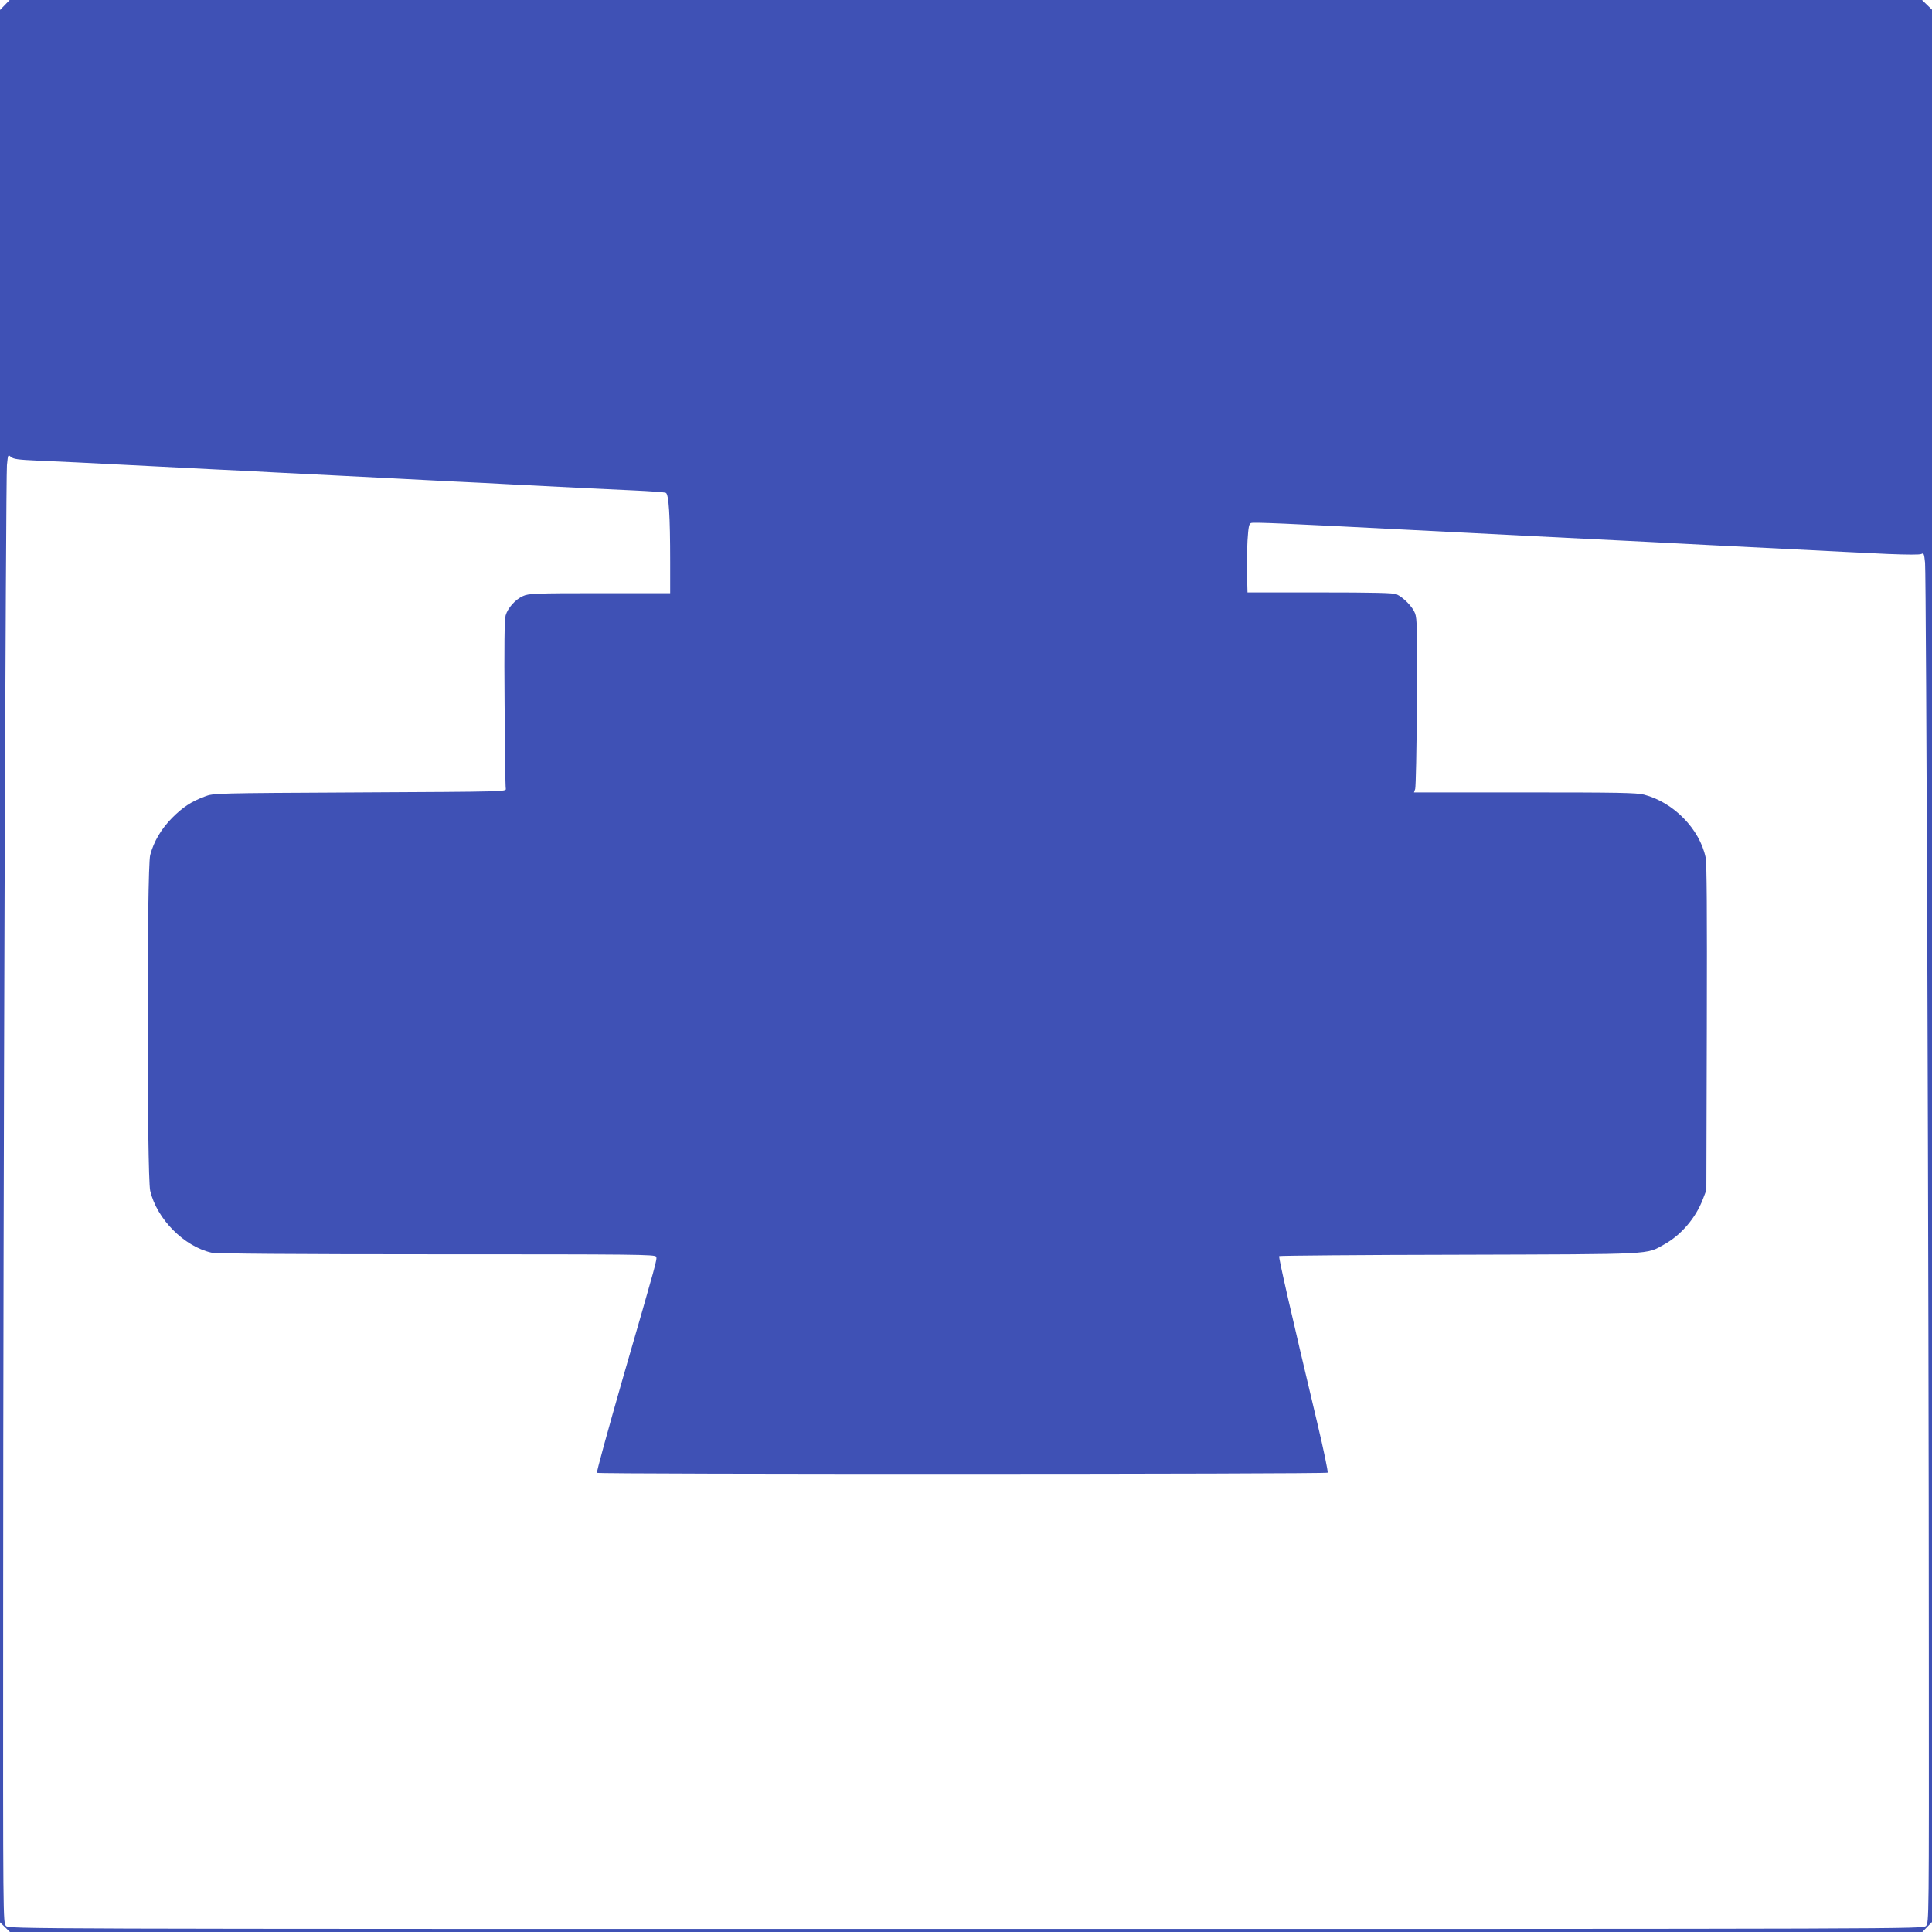 <?xml version="1.0" standalone="no"?>
<!DOCTYPE svg PUBLIC "-//W3C//DTD SVG 20010904//EN"
 "http://www.w3.org/TR/2001/REC-SVG-20010904/DTD/svg10.dtd">
<svg version="1.0" xmlns="http://www.w3.org/2000/svg"
 width="1280pt" height="1280pt" viewBox="0 0 1280 1280"
 preserveAspectRatio="xMidYMid meet">
<g transform="translate(0,1280) scale(0.1,-0.1)"
fill="#3f51b5" stroke="none">
<path d="M32 12767 l-32 -33 0 -6335 0 -6335 33 -32 33 -32 6335 0 6335 0 32
33 32 33 0 6335 0 6335 -33 32 -33 32 -6335 0 -6335 0 -32 -33z m222 -3019
c150 -6 263 -12 776 -38 107 -5 285 -14 395 -20 110 -5 288 -14 395 -20 107
-5 287 -14 400 -20 113 -6 291 -15 395 -20 105 -6 280 -14 390 -20 110 -5 288
-14 395 -20 497 -25 608 -31 795 -39 110 -5 207 -12 216 -16 20 -8 29 -151 29
-457 l0 -208 -467 0 c-431 0 -471 -2 -508 -19 -50 -22 -101 -79 -115 -128 -8
-27 -10 -203 -7 -583 2 -300 5 -554 8 -565 4 -20 -3 -20 -966 -25 -970 -5
-970 -5 -1028 -27 -91 -34 -146 -71 -217 -142 -72 -73 -121 -156 -145 -246
-23 -88 -22 -2127 0 -2224 44 -187 223 -368 405 -410 30 -7 530 -11 1493 -11
1322 0 1448 -1 1454 -16 7 -19 9 -12 -224 -817 -96 -335 -172 -611 -168 -615
9 -10 4832 -9 4841 1 4 4 -27 155 -70 335 -175 736 -257 1094 -251 1100 3 3
540 8 1193 9 1313 4 1234 0 1359 69 111 62 208 175 255 299 l23 60 3 1075 c2
787 0 1090 -8 1130 -40 188 -212 364 -407 415 -48 13 -173 15 -791 15 l-734 0
8 23 c4 12 10 269 11 572 3 485 2 555 -12 592 -17 44 -77 105 -123 126 -20 9
-154 12 -507 12 l-480 0 -3 115 c-2 63 0 165 3 227 6 94 10 113 24 118 19 6
227 -3 1041 -45 113 -6 291 -15 395 -20 105 -5 280 -14 390 -20 309 -15 591
-30 803 -40 105 -6 279 -14 385 -20 105 -5 284 -14 397 -20 502 -25 607 -31
804 -40 128 -5 216 -6 226 0 15 8 18 2 24 -58 8 -84 25 -4817 25 -7219 1
-1780 1 -1793 -19 -1813 -20 -20 -33 -20 -6360 -20 -6327 0 -6340 0 -6360 20
-20 20 -20 33 -19 2138 0 2626 17 7442 25 7540 7 71 7 72 26 55 17 -15 47 -19
182 -25z"/>
</g>
</svg>
